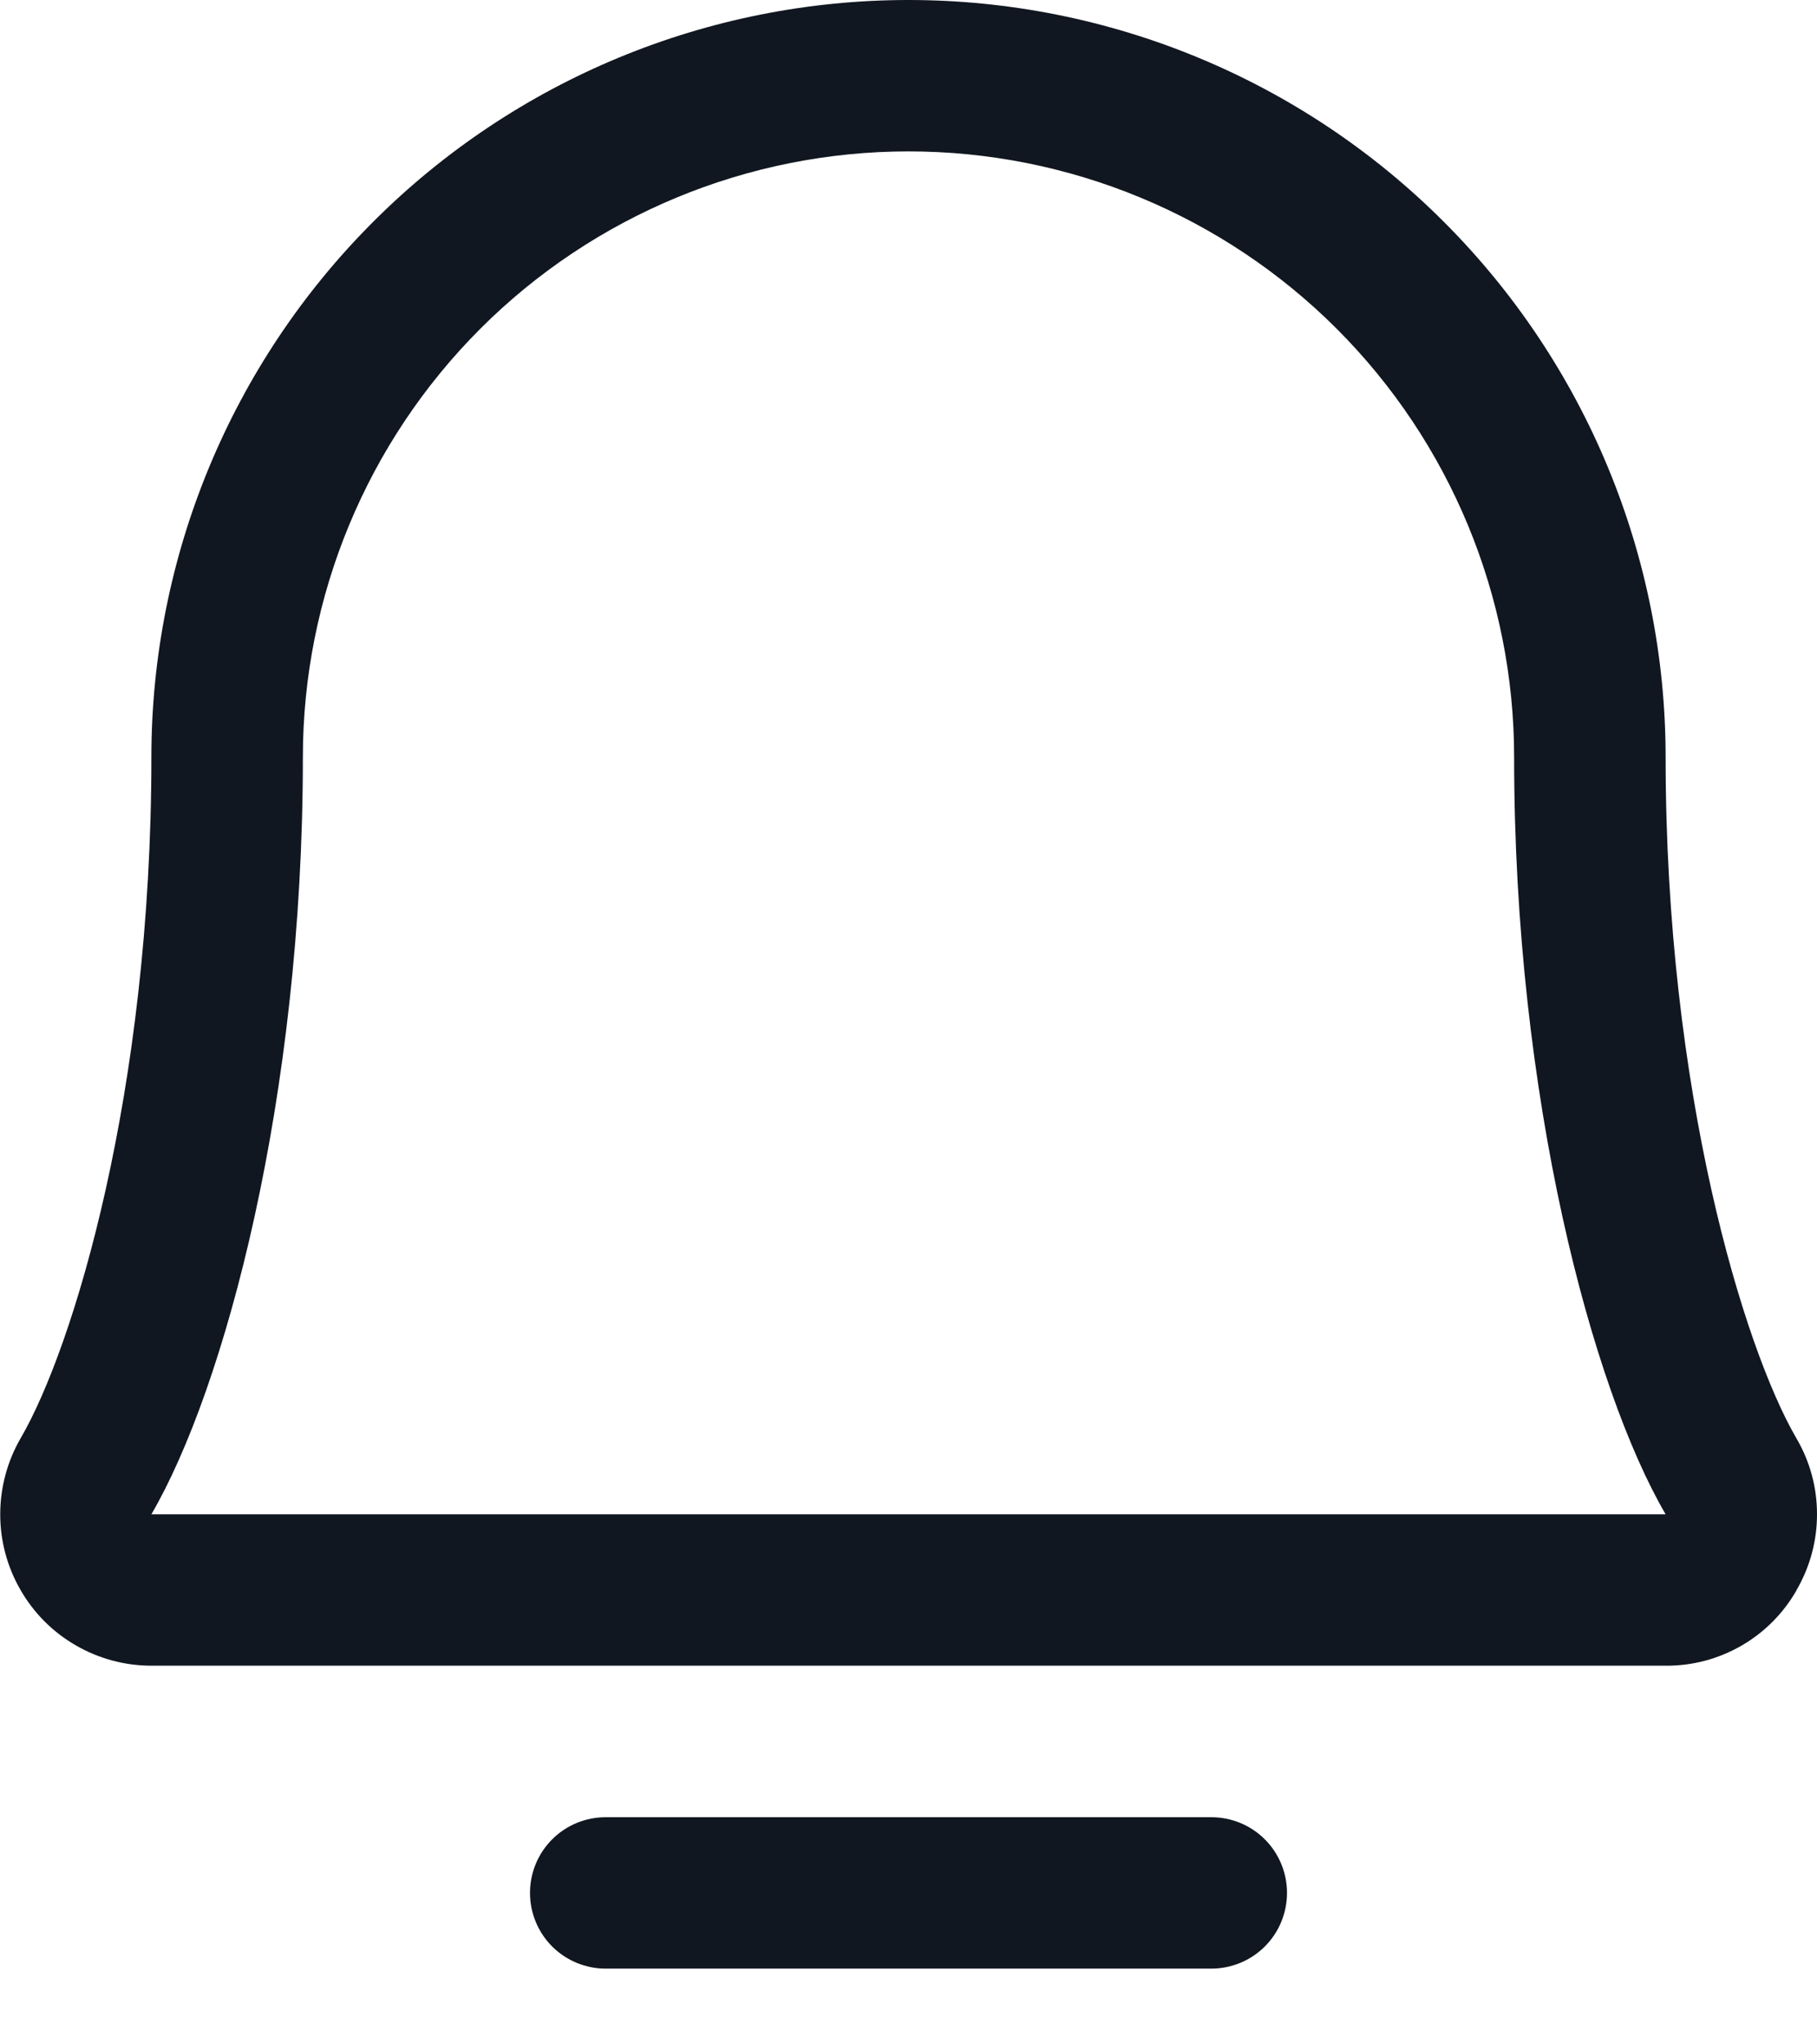 <svg width="16" height="18" viewBox="0 0 16 18" fill="none" xmlns="http://www.w3.org/2000/svg">
<g clip-path="url(#clip0_2542_24)">
<path d="M11.333 16.666C11.333 16.843 11.263 17.013 11.138 17.138C11.013 17.263 10.843 17.333 10.667 17.333H5.333C5.157 17.333 4.987 17.263 4.862 17.138C4.737 17.013 4.667 16.843 4.667 16.666C4.667 16.49 4.737 16.32 4.862 16.195C4.987 16.07 5.157 16 5.333 16H10.667C10.843 16 11.013 16.07 11.138 16.195C11.263 16.32 11.333 16.49 11.333 16.666ZM15.821 14C15.705 14.204 15.537 14.373 15.334 14.49C15.131 14.607 14.901 14.668 14.667 14.666H1.333C1.099 14.666 0.869 14.604 0.666 14.486C0.463 14.369 0.295 14.2 0.179 13.996C0.062 13.793 0.001 13.563 0.002 13.328C0.003 13.094 0.065 12.864 0.183 12.661C0.646 11.865 1.333 9.611 1.333 6.667C1.333 4.898 2.036 3.203 3.286 1.953C4.536 0.702 6.232 0 8 0C9.768 0 11.464 0.702 12.714 1.953C13.964 3.203 14.667 4.898 14.667 6.667C14.667 9.611 15.355 11.865 15.817 12.661C15.937 12.864 16 13.095 16 13.33C16.001 13.566 15.938 13.797 15.82 14H15.821ZM14.667 13.333C14.022 12.227 13.333 9.671 13.333 6.667C13.333 5.252 12.771 3.896 11.771 2.895C10.771 1.895 9.414 1.333 8 1.333C6.586 1.333 5.229 1.895 4.229 2.895C3.229 3.896 2.667 5.252 2.667 6.667C2.667 9.671 1.977 12.228 1.333 13.333H14.667Z" fill="#111720"/>
</g>
<defs>
<clipPath id="clip0_2542_24">
<rect width="16" height="17.333" fill="white"/>
</clipPath>
</defs>
</svg>
